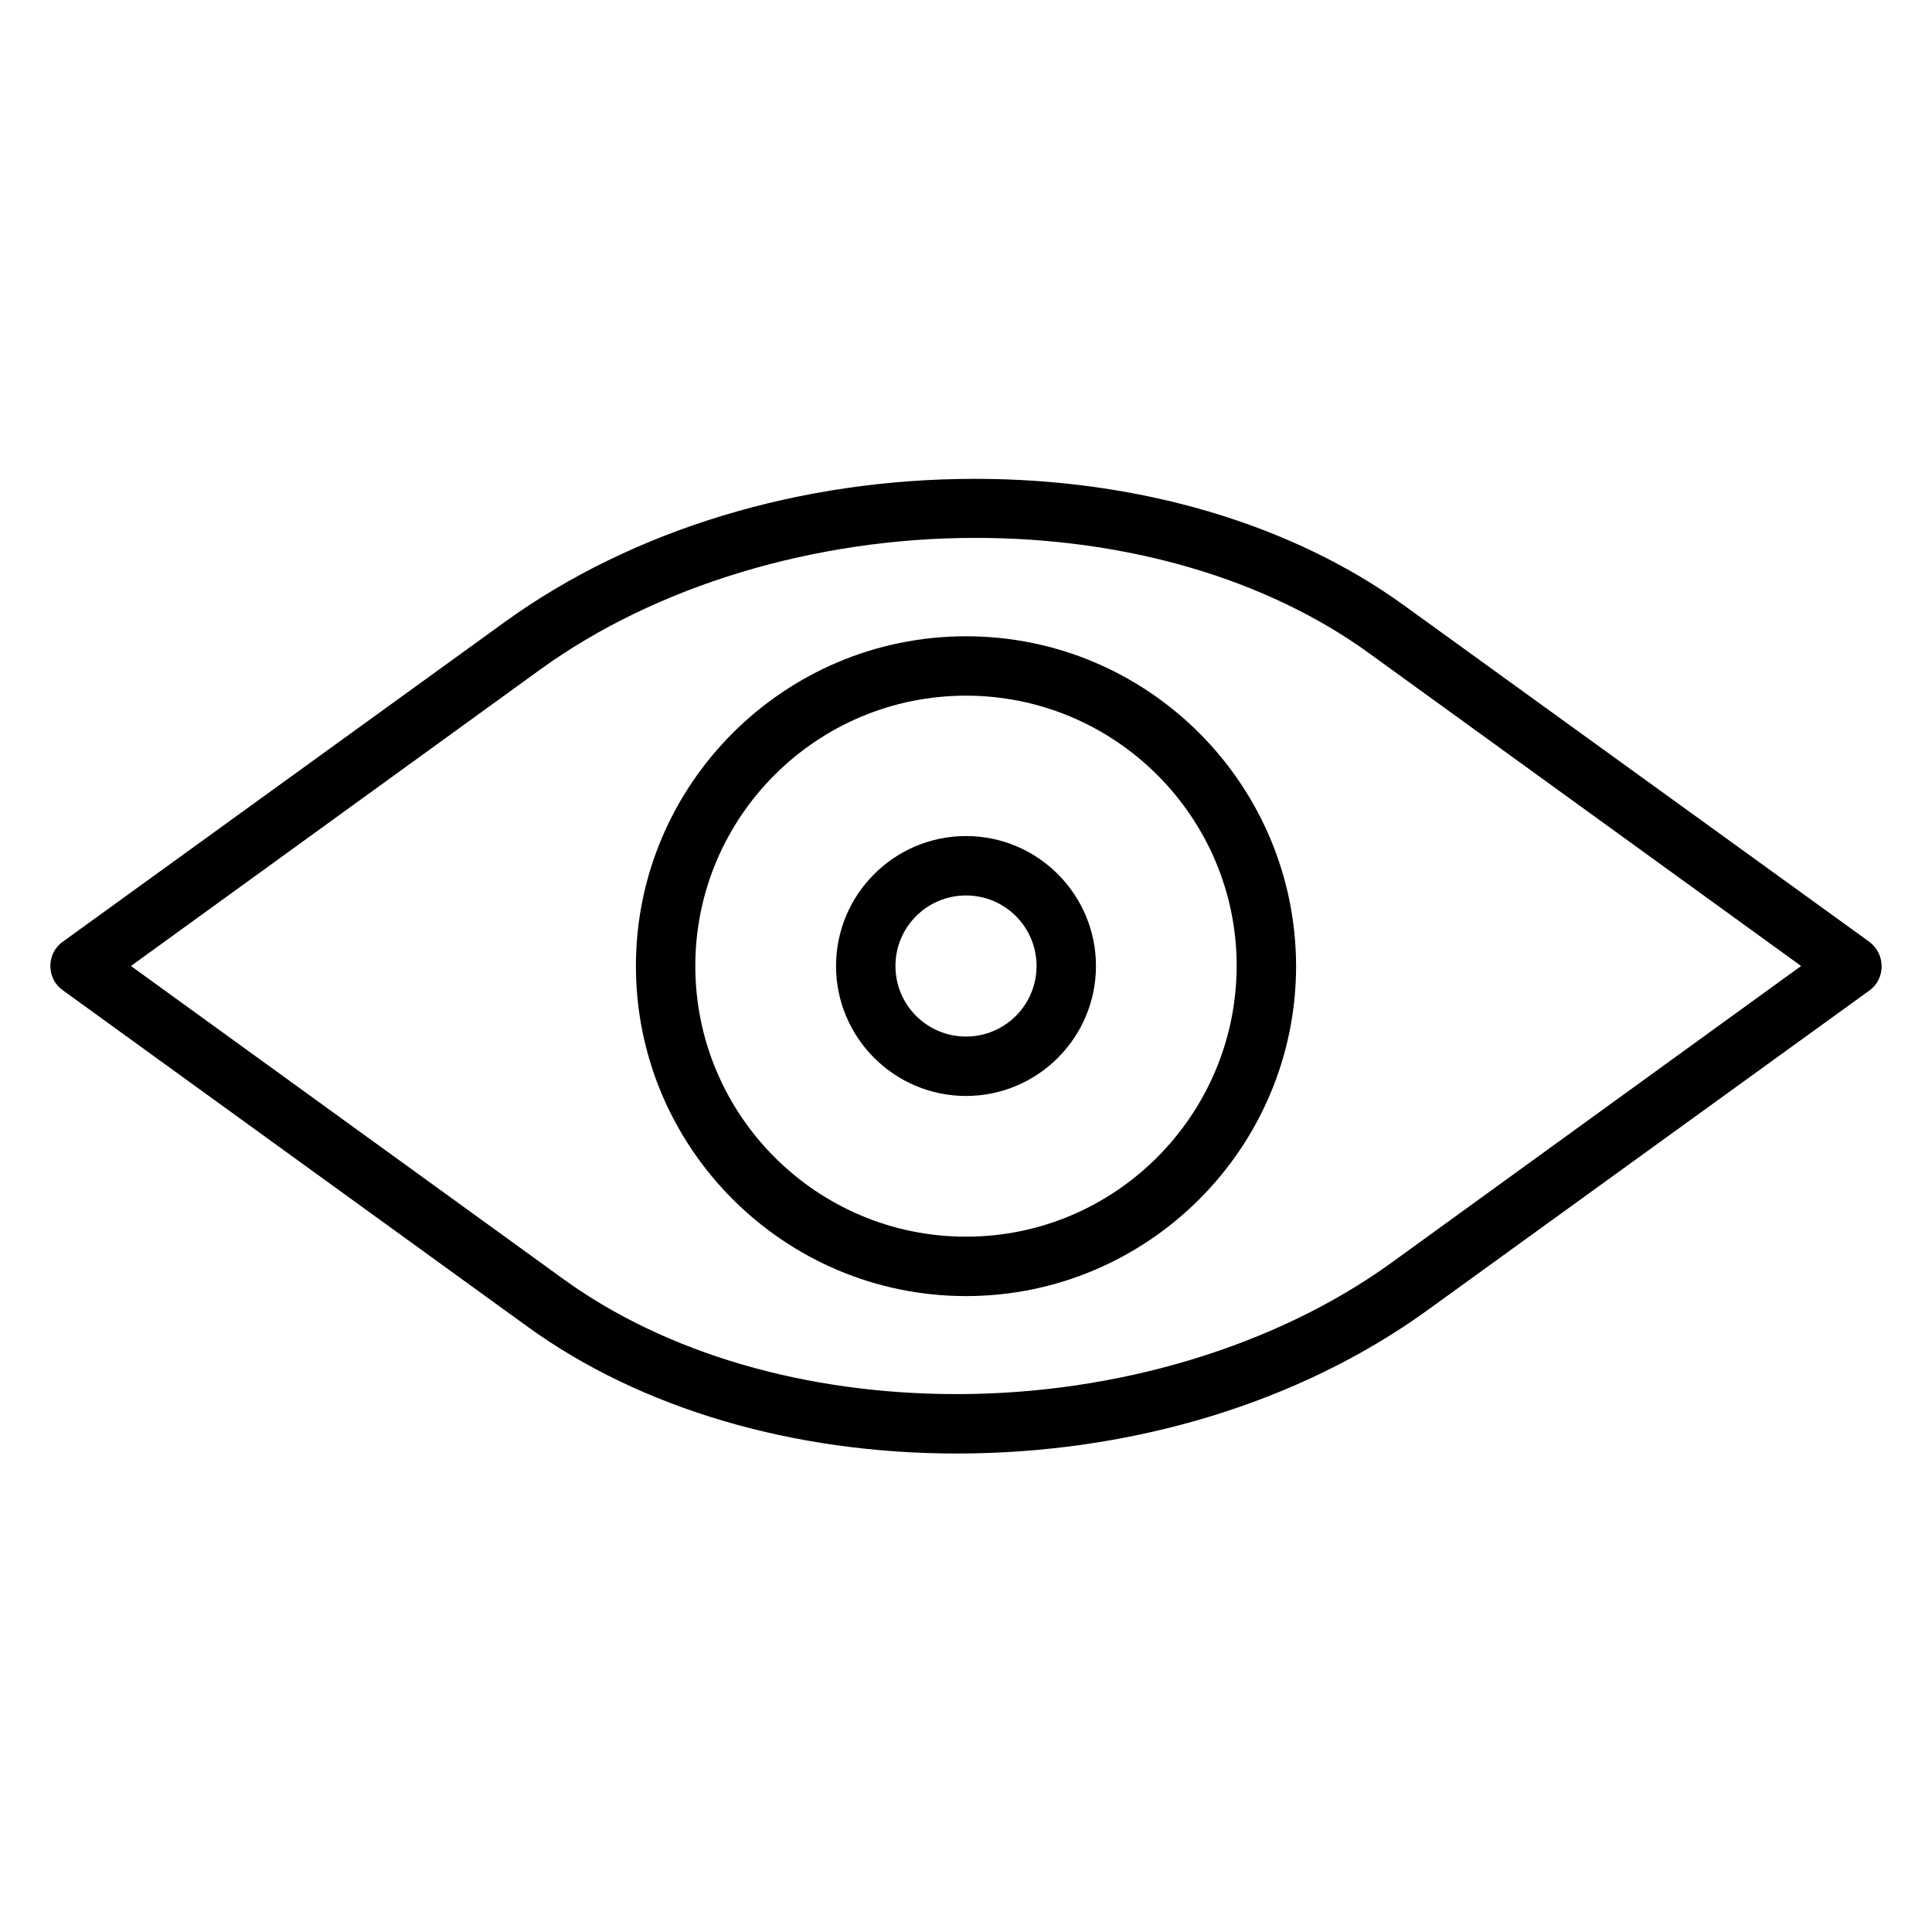 <?xml version="1.0" encoding="UTF-8"?>
<!-- Uploaded to: SVG Repo, www.svgrepo.com, Generator: SVG Repo Mixer Tools -->
<svg fill="#000000" width="800px" height="800px" version="1.1" viewBox="144 144 512 512" xmlns="http://www.w3.org/2000/svg">
 <g>
  <path d="m639.41 393.6-123.3-89.148c-29.914-21.648-70.258-33.555-113.65-33.555-46.543 0-90.727 13.48-124.48 37.785l-117.39 84.918c-2.066 1.477-3.246 3.836-3.246 6.394s1.18 4.922 3.246 6.394l123.3 89.254c29.914 21.648 70.258 33.555 113.65 33.555 46.543 0 90.727-13.48 124.48-37.785l117.39-84.918c2.066-1.477 3.246-3.836 3.246-6.394 0-2.66-1.277-5.023-3.246-6.5zm-126.64 85.02c-30.602 22.141-72.621 34.832-115.23 34.832-40.051 0-77.145-10.824-104.4-30.602l-114.44-82.852 108.54-78.621c30.602-22.141 72.621-34.832 115.23-34.832 40.051 0 77.145 10.824 104.4 30.602l114.44 82.852z"/>
  <path d="m400 312.62c-48.215 0-87.477 39.262-87.477 87.379 0 48.215 39.262 87.477 87.477 87.477s87.477-39.262 87.477-87.477c-0.098-48.215-39.262-87.379-87.477-87.379zm0 159.11c-39.559 0-71.734-32.176-71.734-71.734s32.176-71.637 71.734-71.637 71.734 32.176 71.734 71.637c-0.102 39.559-32.18 71.734-71.734 71.734z"/>
  <path d="m400 365.56c-18.992 0-34.441 15.449-34.441 34.441s15.449 34.441 34.441 34.441 34.441-15.449 34.441-34.441c-0.004-18.992-15.453-34.441-34.441-34.441zm0 53.137c-10.332 0-18.695-8.363-18.695-18.695s8.363-18.695 18.695-18.695 18.695 8.363 18.695 18.695-8.363 18.695-18.695 18.695z"/>
 </g>
</svg>